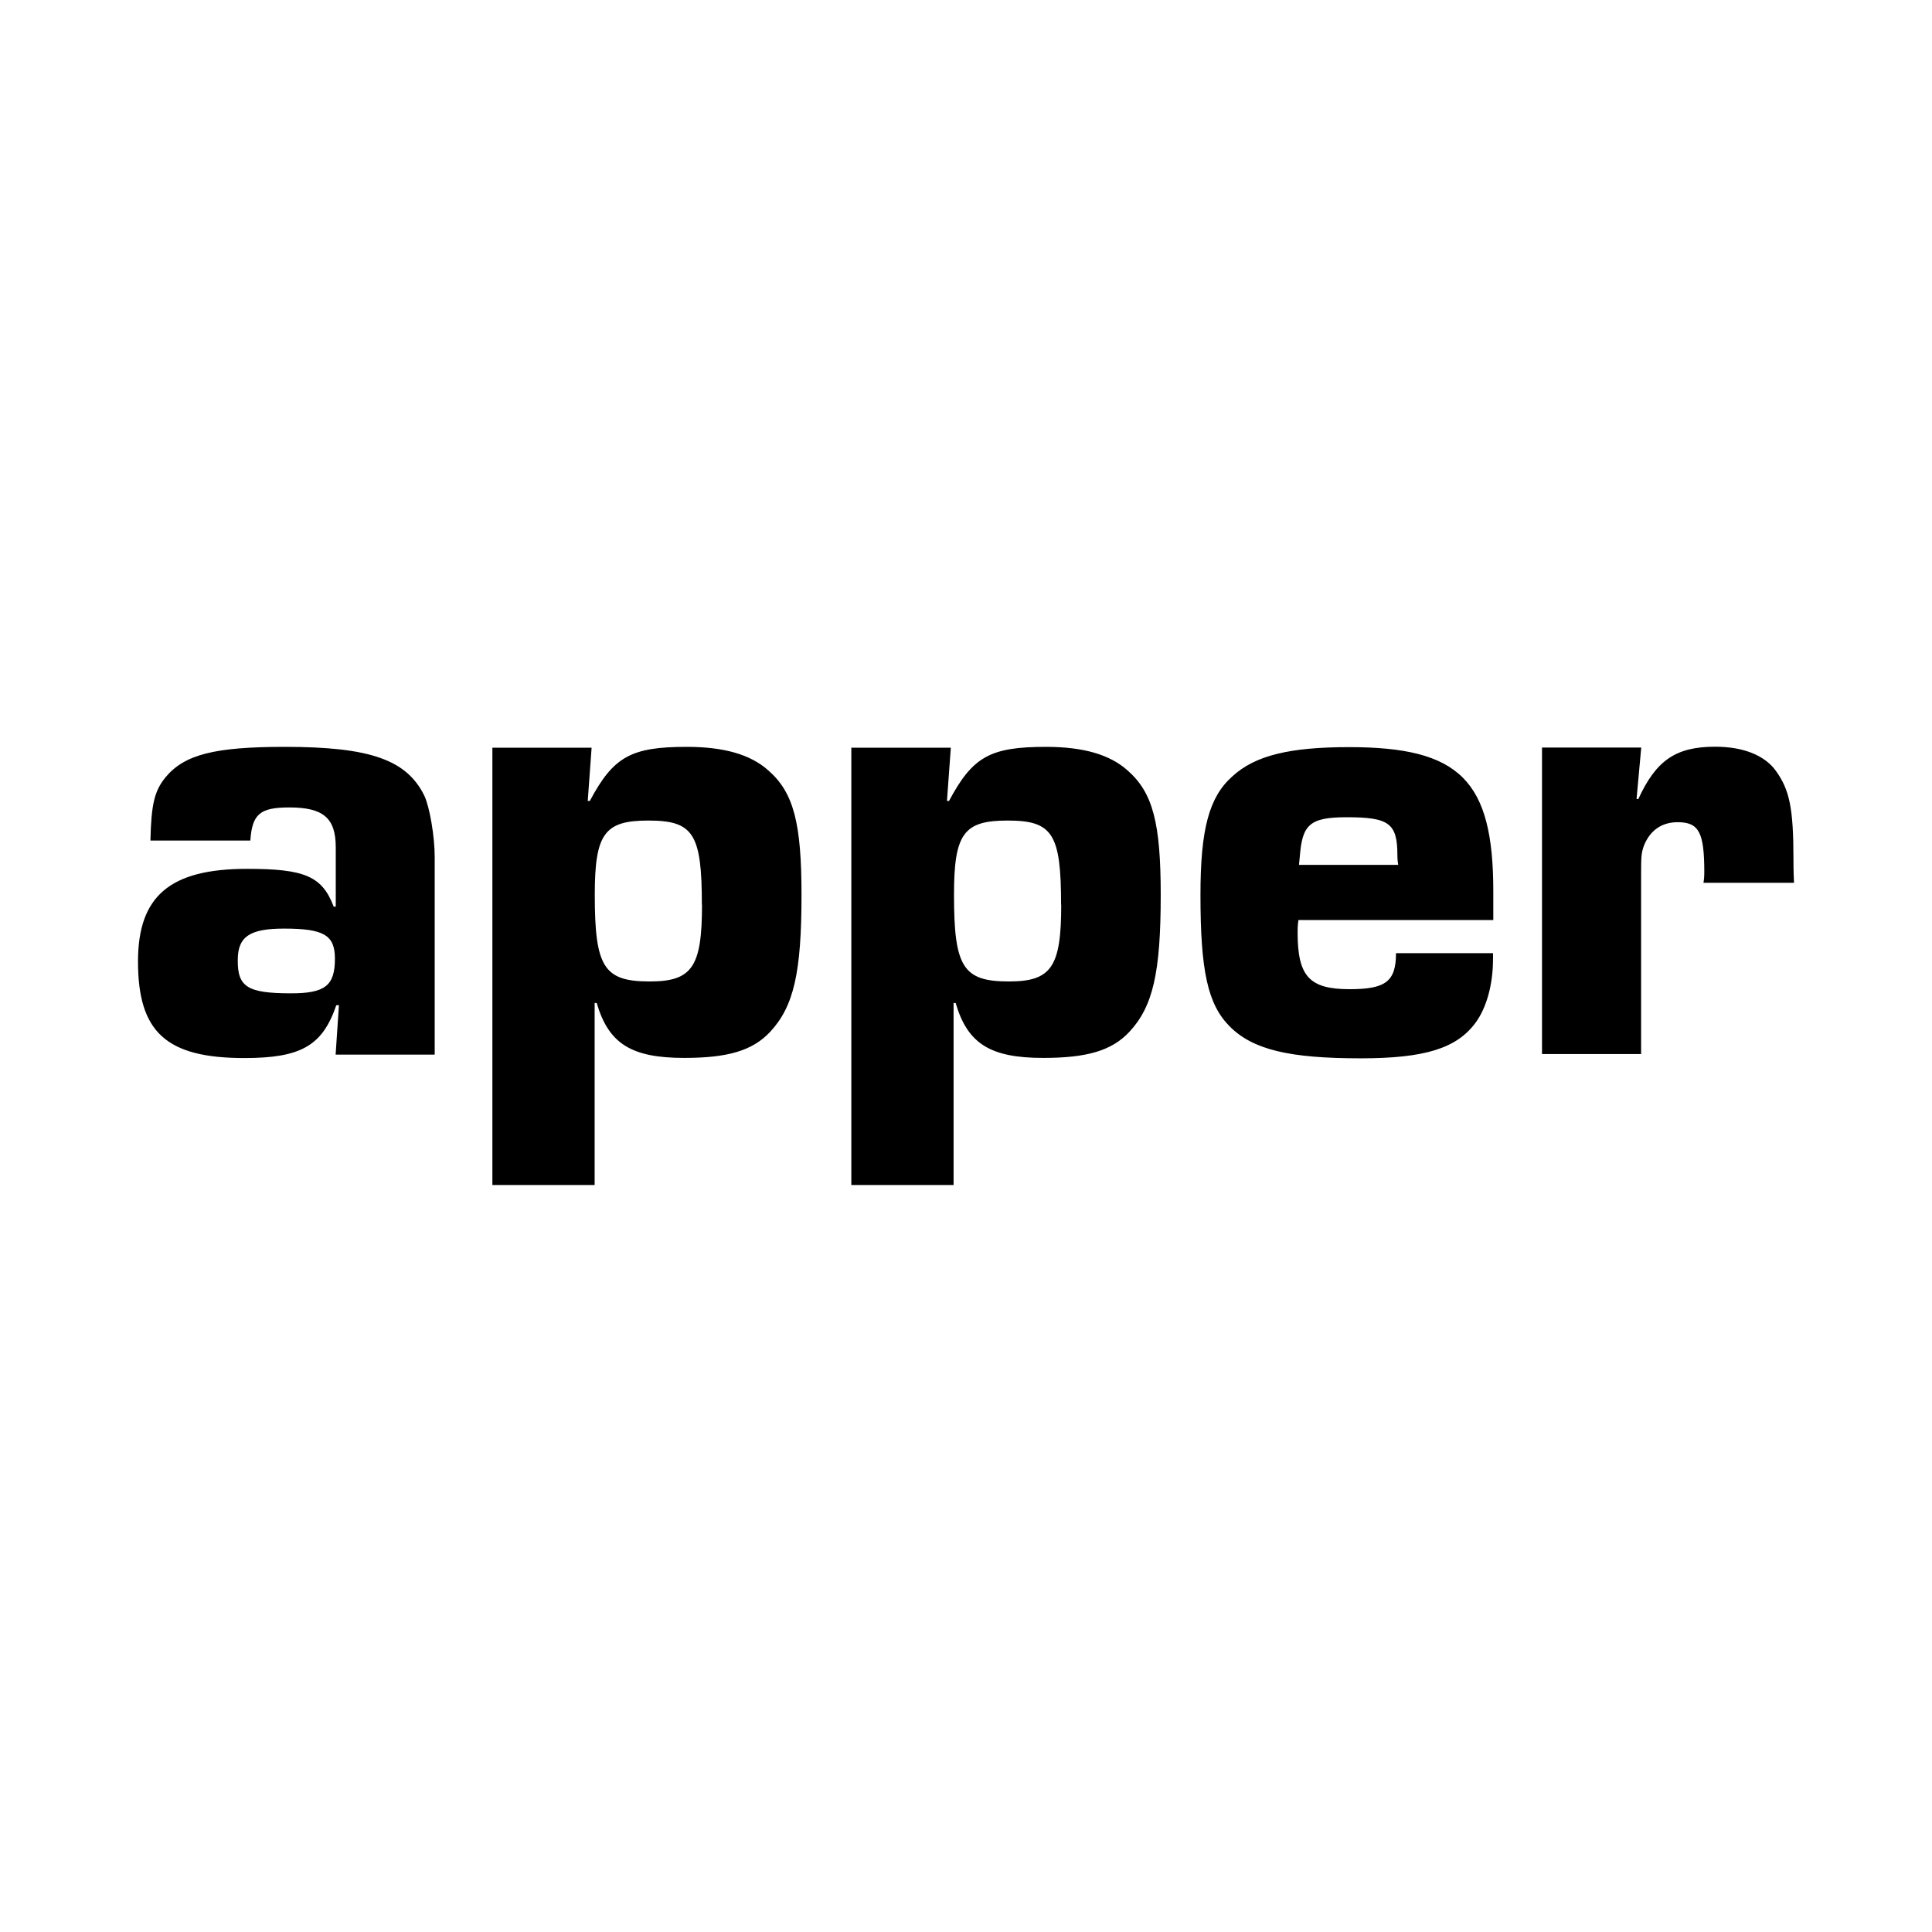 <?xml version="1.0" encoding="utf-8"?>
<svg fill="#000000" width="800px" height="800px" viewBox="0 0 14 14" role="img" focusable="false" aria-hidden="true" xmlns="http://www.w3.org/2000/svg"><path d="m 1.79,6.296 c 0.416,0 0.544,0.052 0.628,0.274 l 0.015,0 0,-0.43 c 0,-0.212 -0.09,-0.289 -0.336,-0.289 -0.212,0 -0.27,0.047 -0.283,0.24 l -0.724,0 c 0.006,-0.261 0.028,-0.358 0.109,-0.458 0.137,-0.165 0.354,-0.221 0.865,-0.221 0.619,0 0.883,0.094 1.011,0.354 0.038,0.081 0.075,0.293 0.075,0.445 l 0,1.431 -0.718,0 0.024,-0.358 -0.019,0 C 2.337,7.577 2.182,7.667 1.771,7.667 c -0.568,0 -0.771,-0.189 -0.771,-0.7 0,-0.473 0.231,-0.671 0.79,-0.671 z M 2.11,7.198 c 0.246,0 0.317,-0.056 0.317,-0.251 0,-0.171 -0.081,-0.218 -0.368,-0.218 -0.246,0 -0.336,0.056 -0.336,0.227 -0.002,0.195 0.069,0.242 0.386,0.242 z m 1.459,-1.78 0.718,0 -0.028,0.386 0.015,0 c 0.171,-0.321 0.298,-0.392 0.703,-0.392 0.27,0 0.463,0.056 0.591,0.171 0.184,0.161 0.24,0.383 0.24,0.902 0,0.563 -0.056,0.808 -0.227,0.992 -0.128,0.137 -0.308,0.189 -0.623,0.189 -0.383,0 -0.548,-0.103 -0.634,-0.398 l -0.015,0 0,1.319 -0.741,0 0,-3.17 z m 1.517,1.138 c 0,-0.516 -0.062,-0.61 -0.388,-0.61 -0.317,0 -0.388,0.094 -0.388,0.538 0,0.525 0.066,0.628 0.398,0.628 0.308,0 0.379,-0.105 0.379,-0.557 z m 1.086,-1.138 0.718,0 -0.028,0.386 0.015,0 c 0.171,-0.321 0.298,-0.392 0.703,-0.392 0.27,0 0.463,0.056 0.591,0.171 0.184,0.161 0.24,0.383 0.24,0.902 0,0.563 -0.056,0.808 -0.227,0.992 -0.128,0.137 -0.308,0.189 -0.625,0.189 -0.383,0 -0.548,-0.103 -0.634,-0.398 l -0.015,0 0,1.319 -0.741,0 0,-3.17 z m 1.517,1.138 c 0,-0.516 -0.062,-0.61 -0.388,-0.61 -0.317,0 -0.388,0.094 -0.388,0.538 0,0.525 0.066,0.628 0.398,0.628 0.308,0 0.379,-0.105 0.379,-0.557 z M 8.699,6.485 c 0,-0.476 0.062,-0.709 0.231,-0.859 0.165,-0.152 0.416,-0.212 0.846,-0.212 0.803,0 1.045,0.24 1.045,1.045 l 0,0.208 -1.412,0 c -0.006,0.037 -0.006,0.075 -0.006,0.09 0,0.317 0.084,0.411 0.377,0.411 0.261,0 0.336,-0.056 0.336,-0.261 l 0.703,0 0,0.043 c 0,0.184 -0.047,0.354 -0.128,0.463 C 10.554,7.597 10.324,7.669 9.86,7.669 9.344,7.669 9.08,7.607 8.911,7.438 8.752,7.278 8.699,7.038 8.699,6.485 Z m 1.433,-0.218 c -0.006,-0.034 -0.006,-0.062 -0.006,-0.071 0,-0.231 -0.062,-0.274 -0.368,-0.274 -0.27,0 -0.321,0.056 -0.339,0.283 l -0.006,0.062 0.718,0 z m 1.043,-0.85 0.718,0 -0.034,0.373 0.013,0 c 0.128,-0.279 0.27,-0.379 0.557,-0.379 0.203,0 0.358,0.062 0.439,0.174 0.099,0.137 0.128,0.27 0.128,0.638 0,0.028 0,0.094 0.004,0.174 l -0.656,0 c 0.006,-0.034 0.006,-0.062 0.006,-0.075 0,-0.289 -0.038,-0.364 -0.193,-0.364 -0.118,0 -0.203,0.062 -0.246,0.174 -0.019,0.056 -0.019,0.081 -0.019,0.231 l 0,1.275 -0.718,0 0,-2.223 z"/></svg>